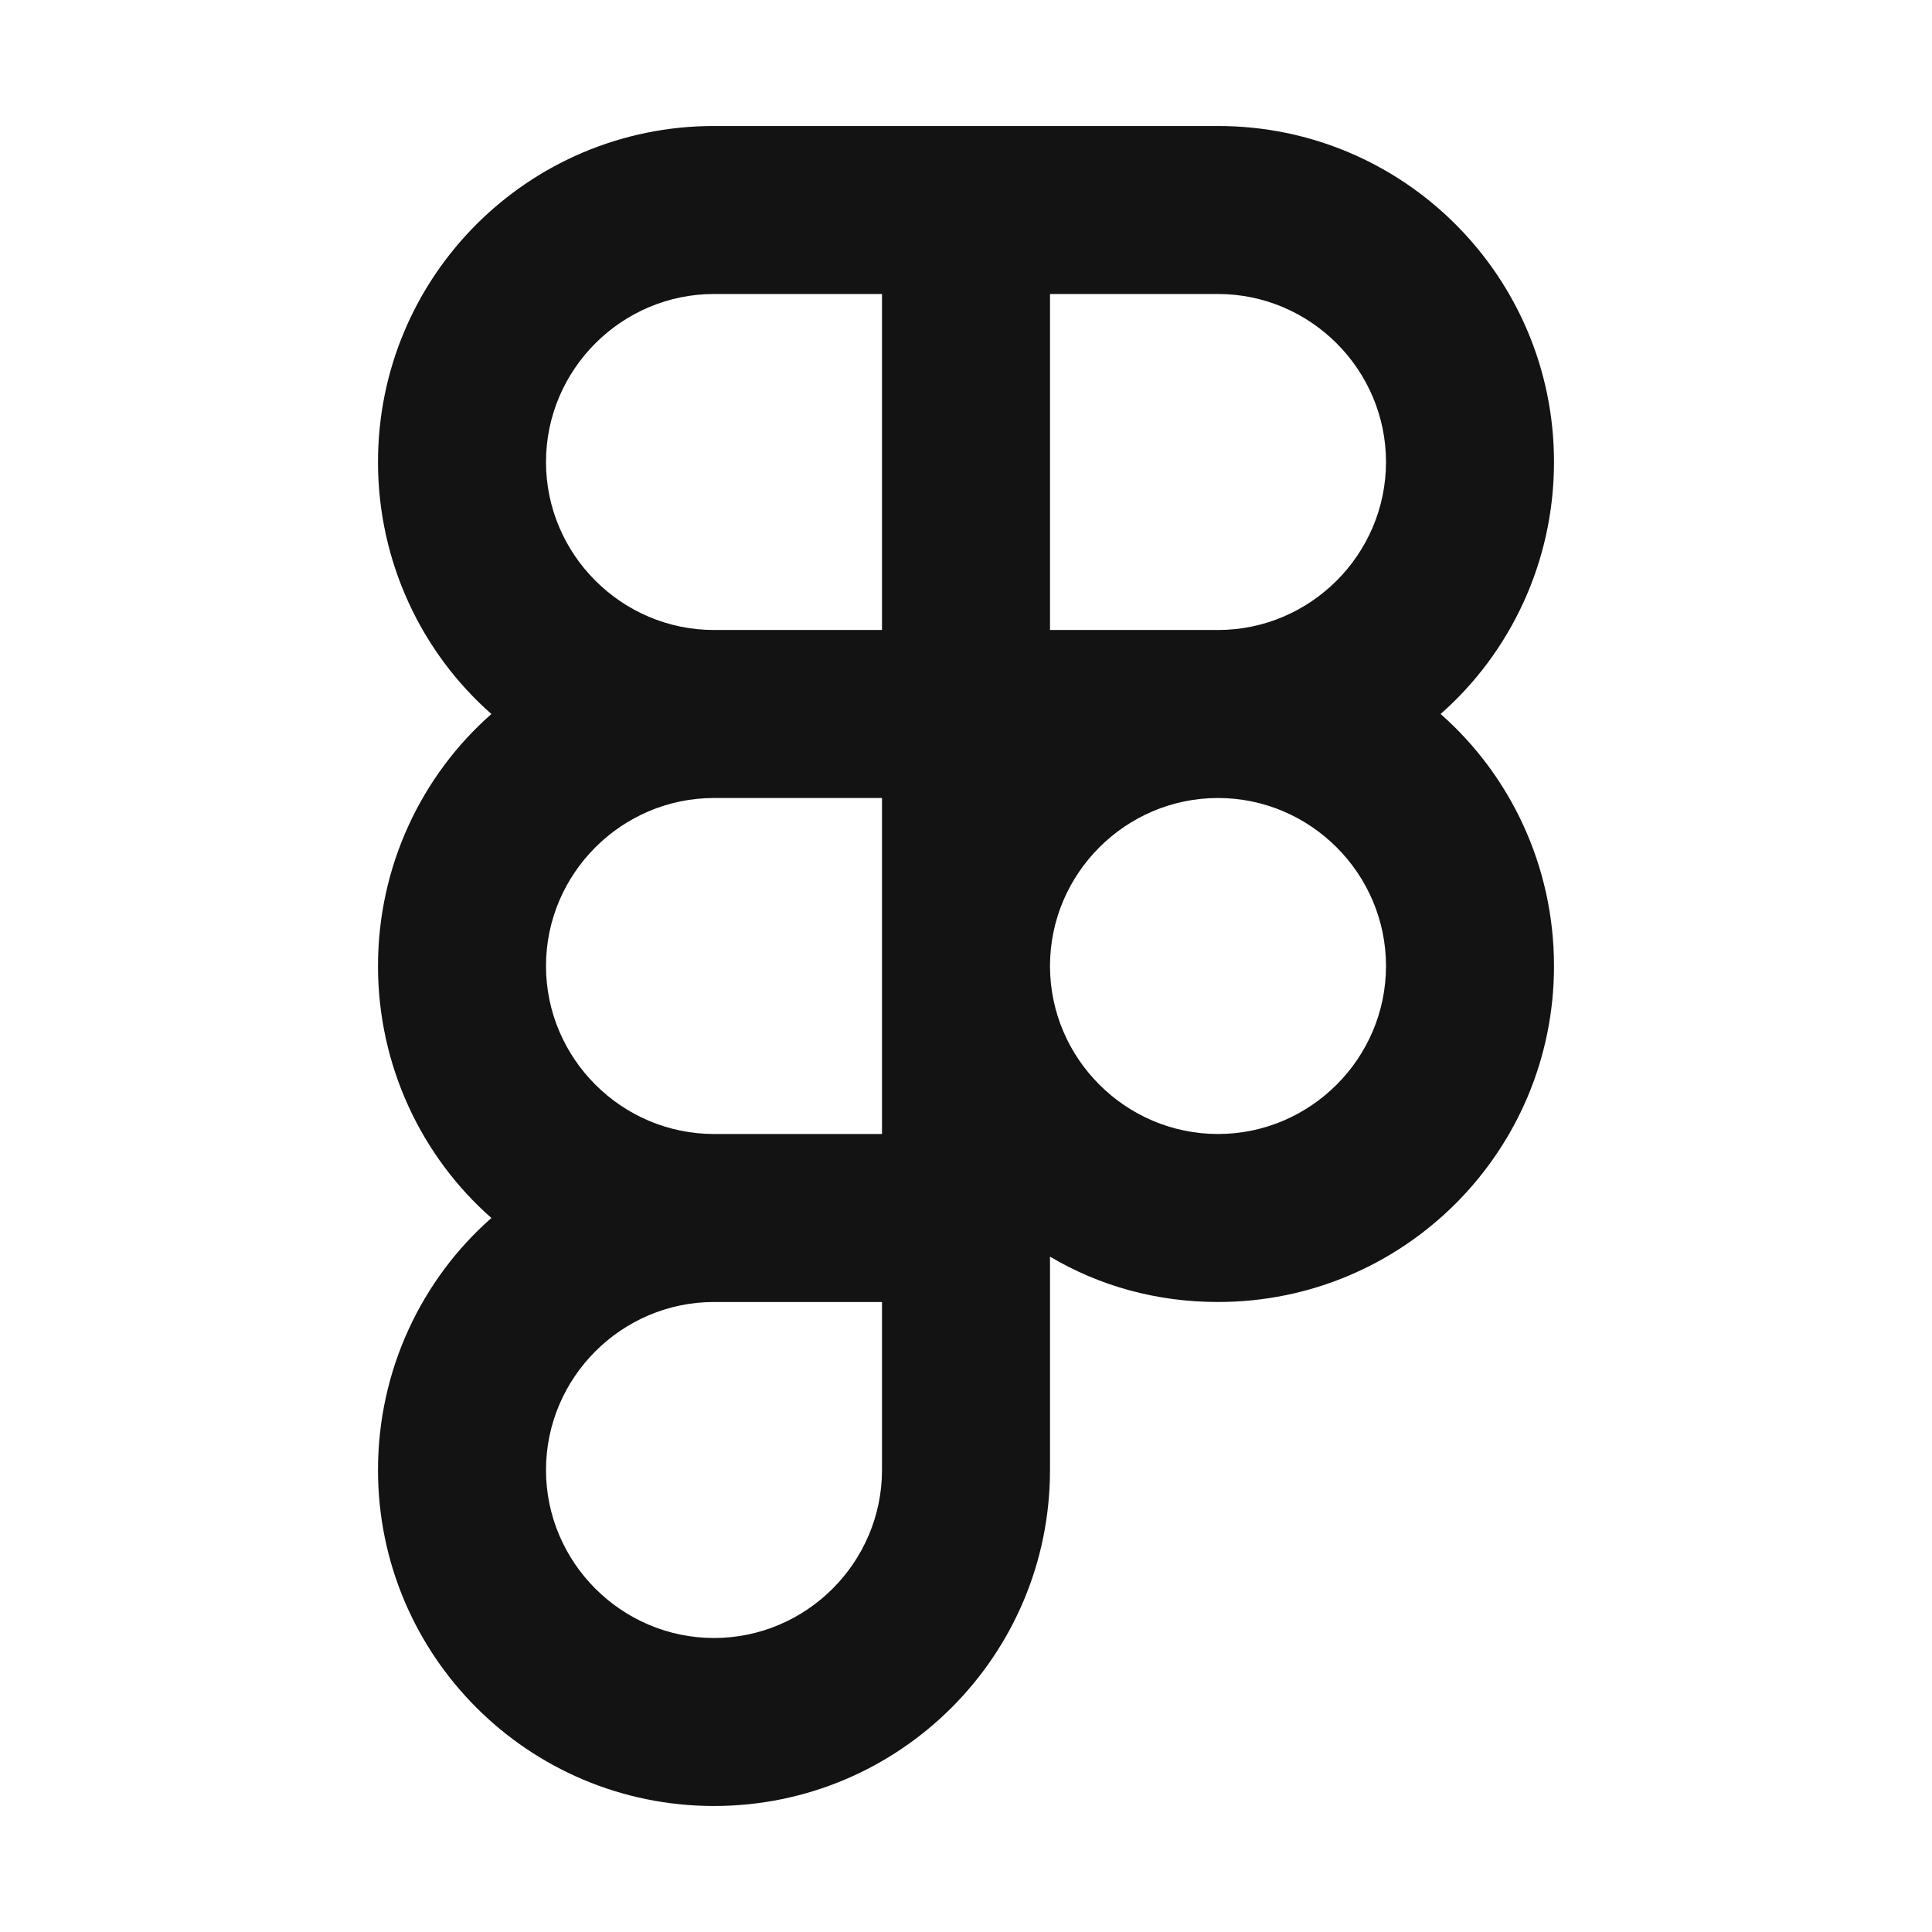 <?xml version="1.0" encoding="UTF-8"?>
<svg xmlns="http://www.w3.org/2000/svg" id="Calque_2" data-name="Calque 2" viewBox="0 0 23 23">
  <defs>
    <style>
      .cls-1 {
        fill: none;
      }

      .cls-2 {
        fill: #131313;
      }
    </style>
  </defs>
  <g id="Calque_1-2" data-name="Calque 1">
    <g>
      <rect class="cls-1" width="23" height="23"></rect>
      <path class="cls-2" d="M4.5,5.5c0-2.21,1.79-4,4-4h6c2.21,0,4,1.79,4,4,0,1.19-.52,2.27-1.35,3,.83.73,1.35,1.81,1.35,3,0,2.21-1.79,4-4,4-.73,0-1.41-.19-2-.54v2.54c0,2.21-1.79,4-4,4s-4-1.79-4-4c0-1.19.52-2.27,1.35-3-.83-.73-1.35-1.81-1.35-3s.52-2.27,1.35-3c-.83-.73-1.35-1.81-1.35-3ZM10.5,9.5h-2c-1.1,0-2,.9-2,2s.9,2,2,2h2v-4ZM12.5,11.5c0,1.1.9,2,2,2s2-.9,2-2-.9-2-2-2-2,.9-2,2ZM14.5,7.5c1.1,0,2-.9,2-2s-.9-2-2-2h-2v4h2ZM8.5,3.5c-1.1,0-2,.9-2,2s.9,2,2,2h2V3.5h-2ZM10.5,15.5h-2c-1.1,0-2,.9-2,2s.9,2,2,2,2-.9,2-2v-2Z"></path>
    </g>
  </g>
</svg>
